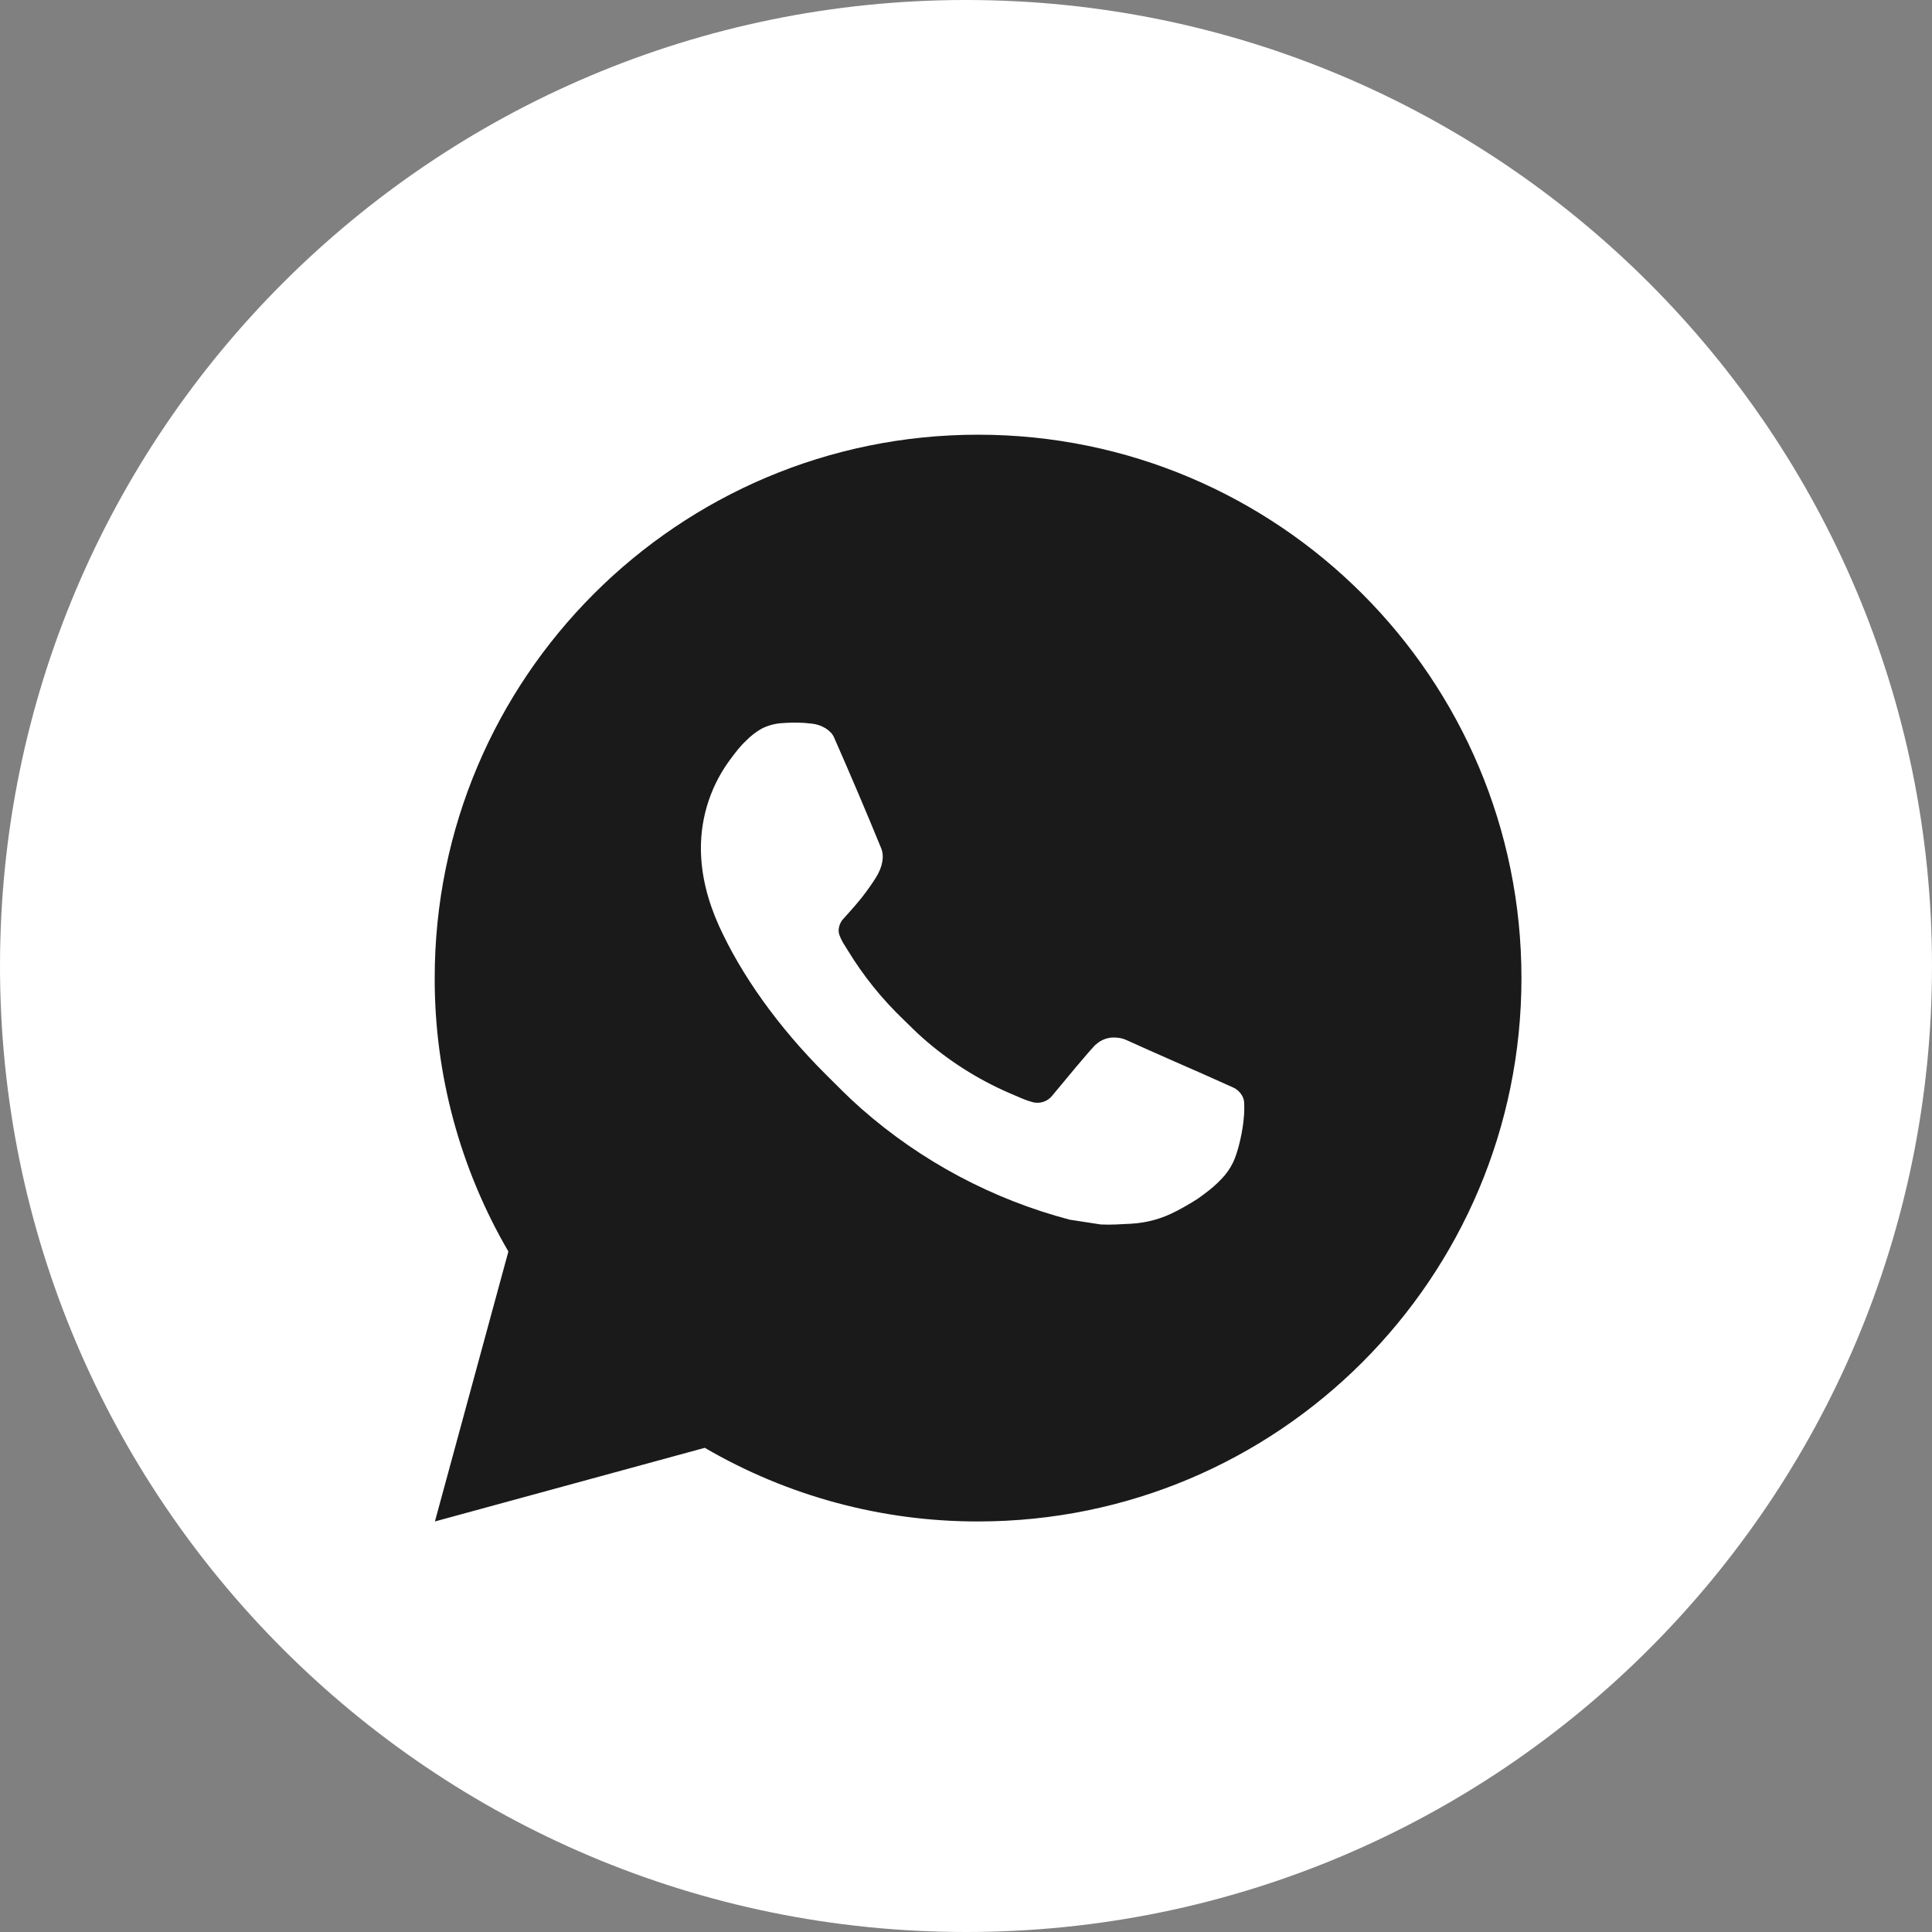 <?xml version="1.0" encoding="UTF-8"?> <svg xmlns="http://www.w3.org/2000/svg" width="80" height="80" viewBox="0 0 80 80" fill="none"><rect x="0" y="0" width="80" height="80" fill="#808080" stroke="none"/><path fill-rule="evenodd" clip-rule="evenodd" d="M40 80C62.091 80 80 62.091 80 40C80 17.909 62.091 0 40 0C17.909 0 0 17.909 0 40C0 62.091 17.909 80 40 80ZM17.21 62.352L20.599 49.977C18.509 46.356 17.409 42.247 17.41 38.038C17.416 24.87 28.132 14.157 41.3 14.157C47.691 14.16 53.688 16.647 58.199 21.161C62.709 25.675 65.192 31.675 65.19 38.057C65.184 51.224 54.467 61.939 41.3 61.939H41.29C37.292 61.937 33.364 60.934 29.874 59.032L17.21 62.352ZM41.308 18.191C30.355 18.191 21.448 27.095 21.444 38.039C21.442 41.789 22.492 45.442 24.479 48.603L24.952 49.354L22.945 56.678L30.461 54.708L31.186 55.138C34.234 56.947 37.729 57.903 41.293 57.905H41.3C52.245 57.905 61.152 49 61.156 38.055C61.158 32.751 59.095 27.764 55.346 24.012C51.597 20.26 46.612 18.193 41.308 18.191ZM33.986 27.022C34.411 27.04 34.882 27.06 35.33 28.054C35.636 28.734 36.151 30.003 36.561 31.013L36.561 31.014L36.561 31.014C36.862 31.756 37.106 32.358 37.169 32.485C37.319 32.783 37.418 33.132 37.219 33.53C37.19 33.589 37.163 33.645 37.136 33.698C36.987 34.004 36.877 34.228 36.623 34.525C36.523 34.642 36.419 34.769 36.315 34.895L36.315 34.895C36.11 35.144 35.905 35.393 35.727 35.571C35.428 35.869 35.117 36.192 35.465 36.789C35.814 37.386 37.012 39.34 38.786 40.922C40.692 42.622 42.348 43.341 43.189 43.706C43.355 43.778 43.488 43.836 43.586 43.885C44.184 44.183 44.532 44.134 44.88 43.735C45.228 43.337 46.371 41.993 46.769 41.395C47.167 40.798 47.565 40.897 48.112 41.096C48.66 41.296 51.594 42.74 52.191 43.038C52.307 43.096 52.416 43.149 52.517 43.197L52.517 43.197C52.934 43.399 53.215 43.534 53.336 43.735C53.485 43.985 53.485 45.179 52.987 46.573C52.49 47.966 50.053 49.311 48.959 49.41C48.853 49.42 48.748 49.432 48.641 49.445L48.641 49.445C47.629 49.564 46.352 49.714 41.796 47.917C36.187 45.705 32.489 40.224 31.726 39.093C31.664 39 31.621 38.937 31.599 38.907L31.591 38.897C31.267 38.464 29.161 35.648 29.161 32.733C29.161 29.985 30.512 28.544 31.134 27.881L31.134 27.881C31.177 27.835 31.216 27.794 31.251 27.755C31.798 27.158 32.444 27.009 32.842 27.009L32.907 27.009H32.907C33.283 27.008 33.657 27.008 33.986 27.022Z" fill="white"></path><rect x="14" y="14" width="53" height="49" fill="white"></rect><path d="M40.5 18C52.927 18 63 28.073 63 40.5C63 52.927 52.927 63 40.5 63C36.524 63.006 32.617 61.954 29.183 59.951L18.009 63L21.051 51.822C19.047 48.386 17.993 44.478 18 40.5C18 28.073 28.073 18 40.5 18ZM32.832 29.925L32.382 29.943C32.091 29.961 31.806 30.037 31.545 30.168C31.301 30.306 31.078 30.479 30.884 30.681C30.613 30.935 30.46 31.156 30.296 31.369C29.464 32.452 29.016 33.78 29.023 35.145C29.027 36.248 29.315 37.321 29.765 38.324C30.686 40.354 32.2 42.502 34.198 44.494C34.679 44.973 35.152 45.455 35.66 45.902C38.143 48.088 41.101 49.664 44.3 50.506L45.578 50.702C45.995 50.724 46.411 50.693 46.829 50.672C47.484 50.638 48.124 50.461 48.703 50.153C48.998 50.001 49.286 49.836 49.565 49.657C49.565 49.657 49.662 49.594 49.846 49.455C50.15 49.23 50.337 49.07 50.589 48.807C50.776 48.614 50.938 48.386 51.062 48.127C51.237 47.761 51.413 47.061 51.484 46.478C51.538 46.033 51.523 45.79 51.516 45.639C51.507 45.398 51.307 45.148 51.089 45.043L49.779 44.456C49.779 44.456 47.822 43.603 46.624 43.058C46.499 43.004 46.365 42.972 46.228 42.966C46.075 42.95 45.919 42.968 45.772 43.017C45.626 43.066 45.491 43.146 45.378 43.252C45.367 43.247 45.216 43.376 43.589 45.346C43.496 45.472 43.367 45.567 43.22 45.619C43.072 45.671 42.913 45.678 42.761 45.639C42.615 45.6 42.471 45.55 42.331 45.49C42.053 45.373 41.956 45.328 41.764 45.248C40.473 44.684 39.278 43.923 38.221 42.991C37.937 42.743 37.674 42.473 37.404 42.212C36.519 41.364 35.747 40.406 35.109 39.359L34.976 39.145C34.881 39.002 34.804 38.847 34.747 38.684C34.661 38.353 34.884 38.088 34.884 38.088C34.884 38.088 35.431 37.489 35.685 37.166C35.932 36.85 36.142 36.544 36.277 36.326C36.542 35.899 36.626 35.46 36.486 35.12C35.856 33.581 35.203 32.049 34.533 30.528C34.4 30.227 34.007 30.011 33.649 29.968C33.527 29.954 33.406 29.941 33.284 29.932C32.982 29.917 32.679 29.92 32.377 29.941L32.832 29.925Z" fill="#1A1A1A"></path></svg> 